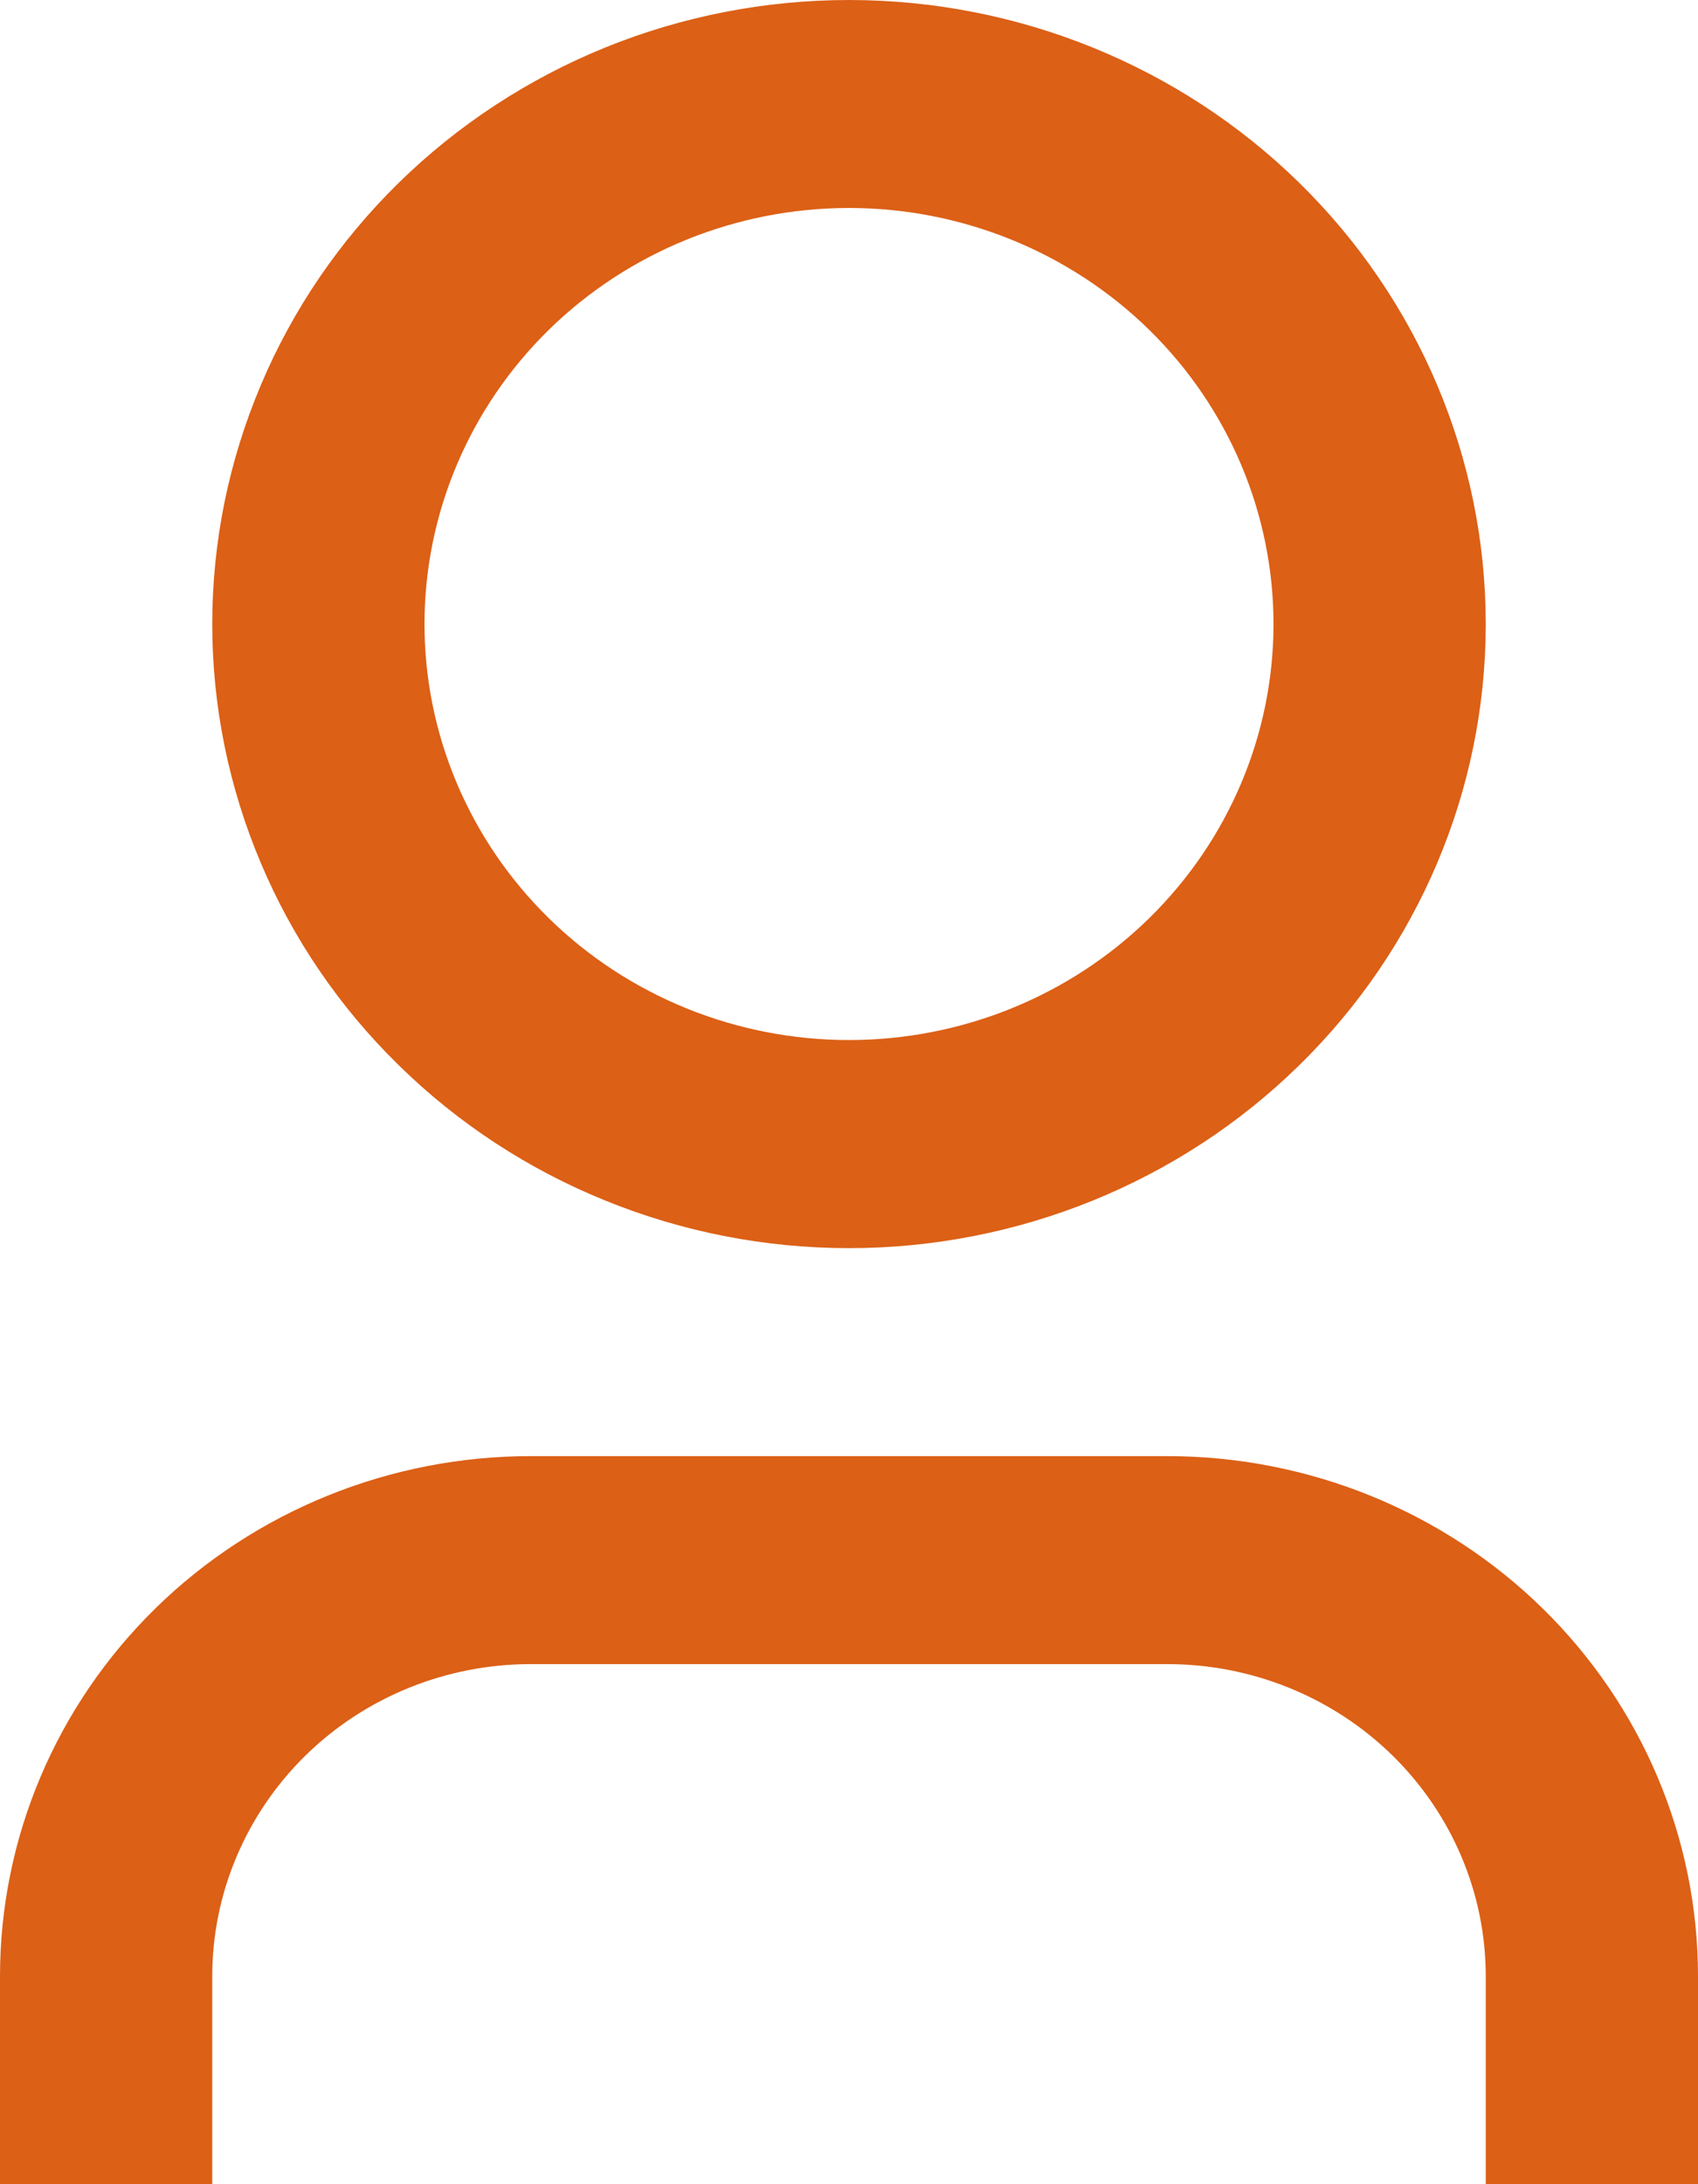 <svg width="14" height="18" viewBox="0 0 14 18" fill="none" xmlns="http://www.w3.org/2000/svg">
<path d="M14 18H12.25V16.286C12.25 15.604 11.973 14.95 11.481 14.467C10.989 13.985 10.321 13.714 9.625 13.714H4.375C3.679 13.714 3.011 13.985 2.519 14.467C2.027 14.95 1.75 15.604 1.75 16.286V18H0V16.286C0 15.149 0.461 14.059 1.281 13.255C2.102 12.451 3.215 12 4.375 12H9.625C10.785 12 11.898 12.451 12.719 13.255C13.539 14.059 14 15.149 14 16.286V18ZM7 10.286C6.311 10.286 5.628 10.153 4.991 9.894C4.354 9.636 3.775 9.257 3.288 8.779C2.8 8.302 2.413 7.735 2.15 7.111C1.886 6.487 1.75 5.818 1.75 5.143C1.75 4.467 1.886 3.799 2.15 3.175C2.413 2.551 2.8 1.984 3.288 1.506C3.775 1.029 4.354 0.65 4.991 0.391C5.628 0.133 6.311 -1.00638e-08 7 0C8.392 2.03247e-08 9.728 0.542 10.712 1.506C11.697 2.471 12.25 3.779 12.25 5.143C12.25 6.507 11.697 7.815 10.712 8.779C9.728 9.744 8.392 10.286 7 10.286ZM7 8.571C7.928 8.571 8.819 8.21 9.475 7.567C10.131 6.924 10.5 6.052 10.5 5.143C10.5 4.234 10.131 3.361 9.475 2.718C8.819 2.076 7.928 1.714 7 1.714C6.072 1.714 5.181 2.076 4.525 2.718C3.869 3.361 3.5 4.234 3.5 5.143C3.5 6.052 3.869 6.924 4.525 7.567C5.181 8.21 6.072 8.571 7 8.571Z" fill="#DC6016"/>
</svg>
